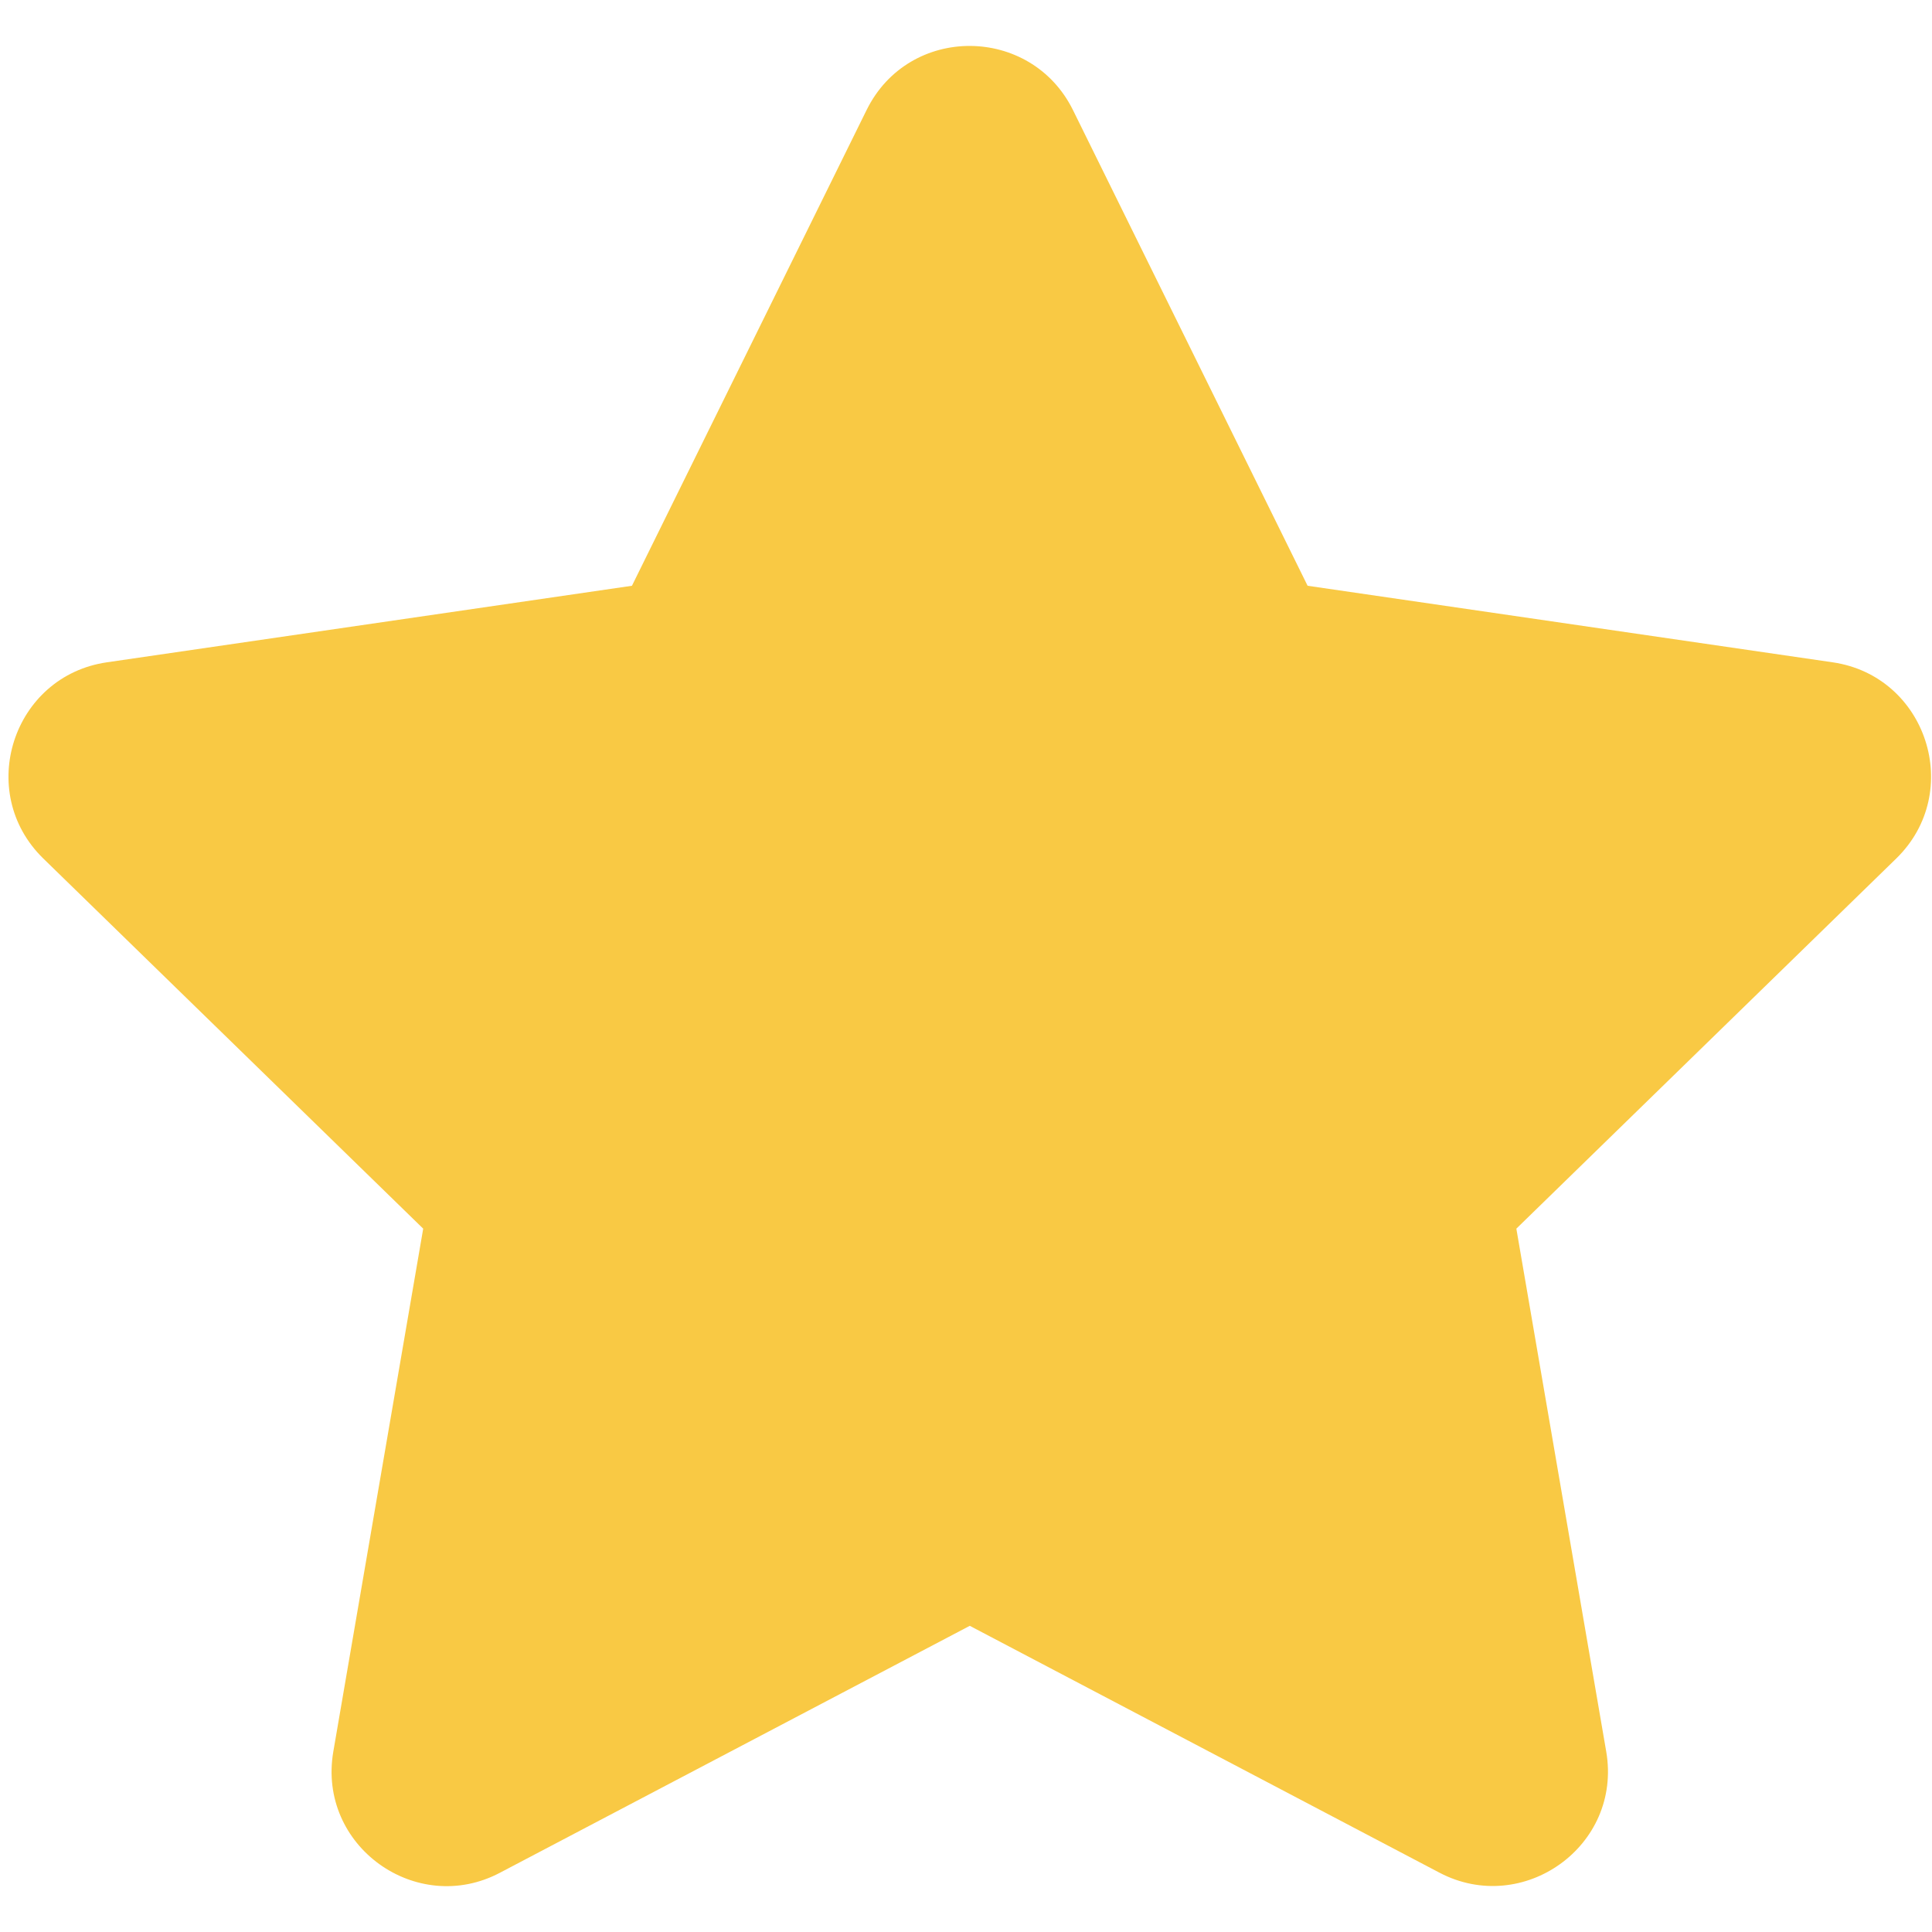 <?xml version="1.0" encoding="UTF-8"?>
<svg width="21px" height="21px" viewBox="0 0 21 21" version="1.1" xmlns="http://www.w3.org/2000/svg" xmlns:xlink="http://www.w3.org/1999/xlink">
    <title>star</title>
    <g id="Page-1" stroke="none" stroke-width="1" fill="none" fill-rule="evenodd">
        <g id="CD-Profile" transform="translate(-270, -648)" fill="#F9C944" fill-rule="nonzero">
            <g id="Group-79" transform="translate(219.041, 625)">
                <path d="M56.395,43.355 L61.5,40.672 L66.605,43.355 C67.512,43.832 68.594,43.066 68.418,42.039 L67.441,36.355 L71.57,32.332 C72.312,31.609 71.902,30.348 70.879,30.199 L65.172,29.367 L62.621,24.195 C62.164,23.273 60.84,23.262 60.379,24.195 L57.828,29.367 L52.121,30.199 C51.098,30.348 50.688,31.609 51.43,32.332 L55.559,36.355 L54.582,42.039 C54.406,43.066 55.488,43.836 56.395,43.355 Z" id="star"></path>
            </g>
        </g>
    </g>
</svg>